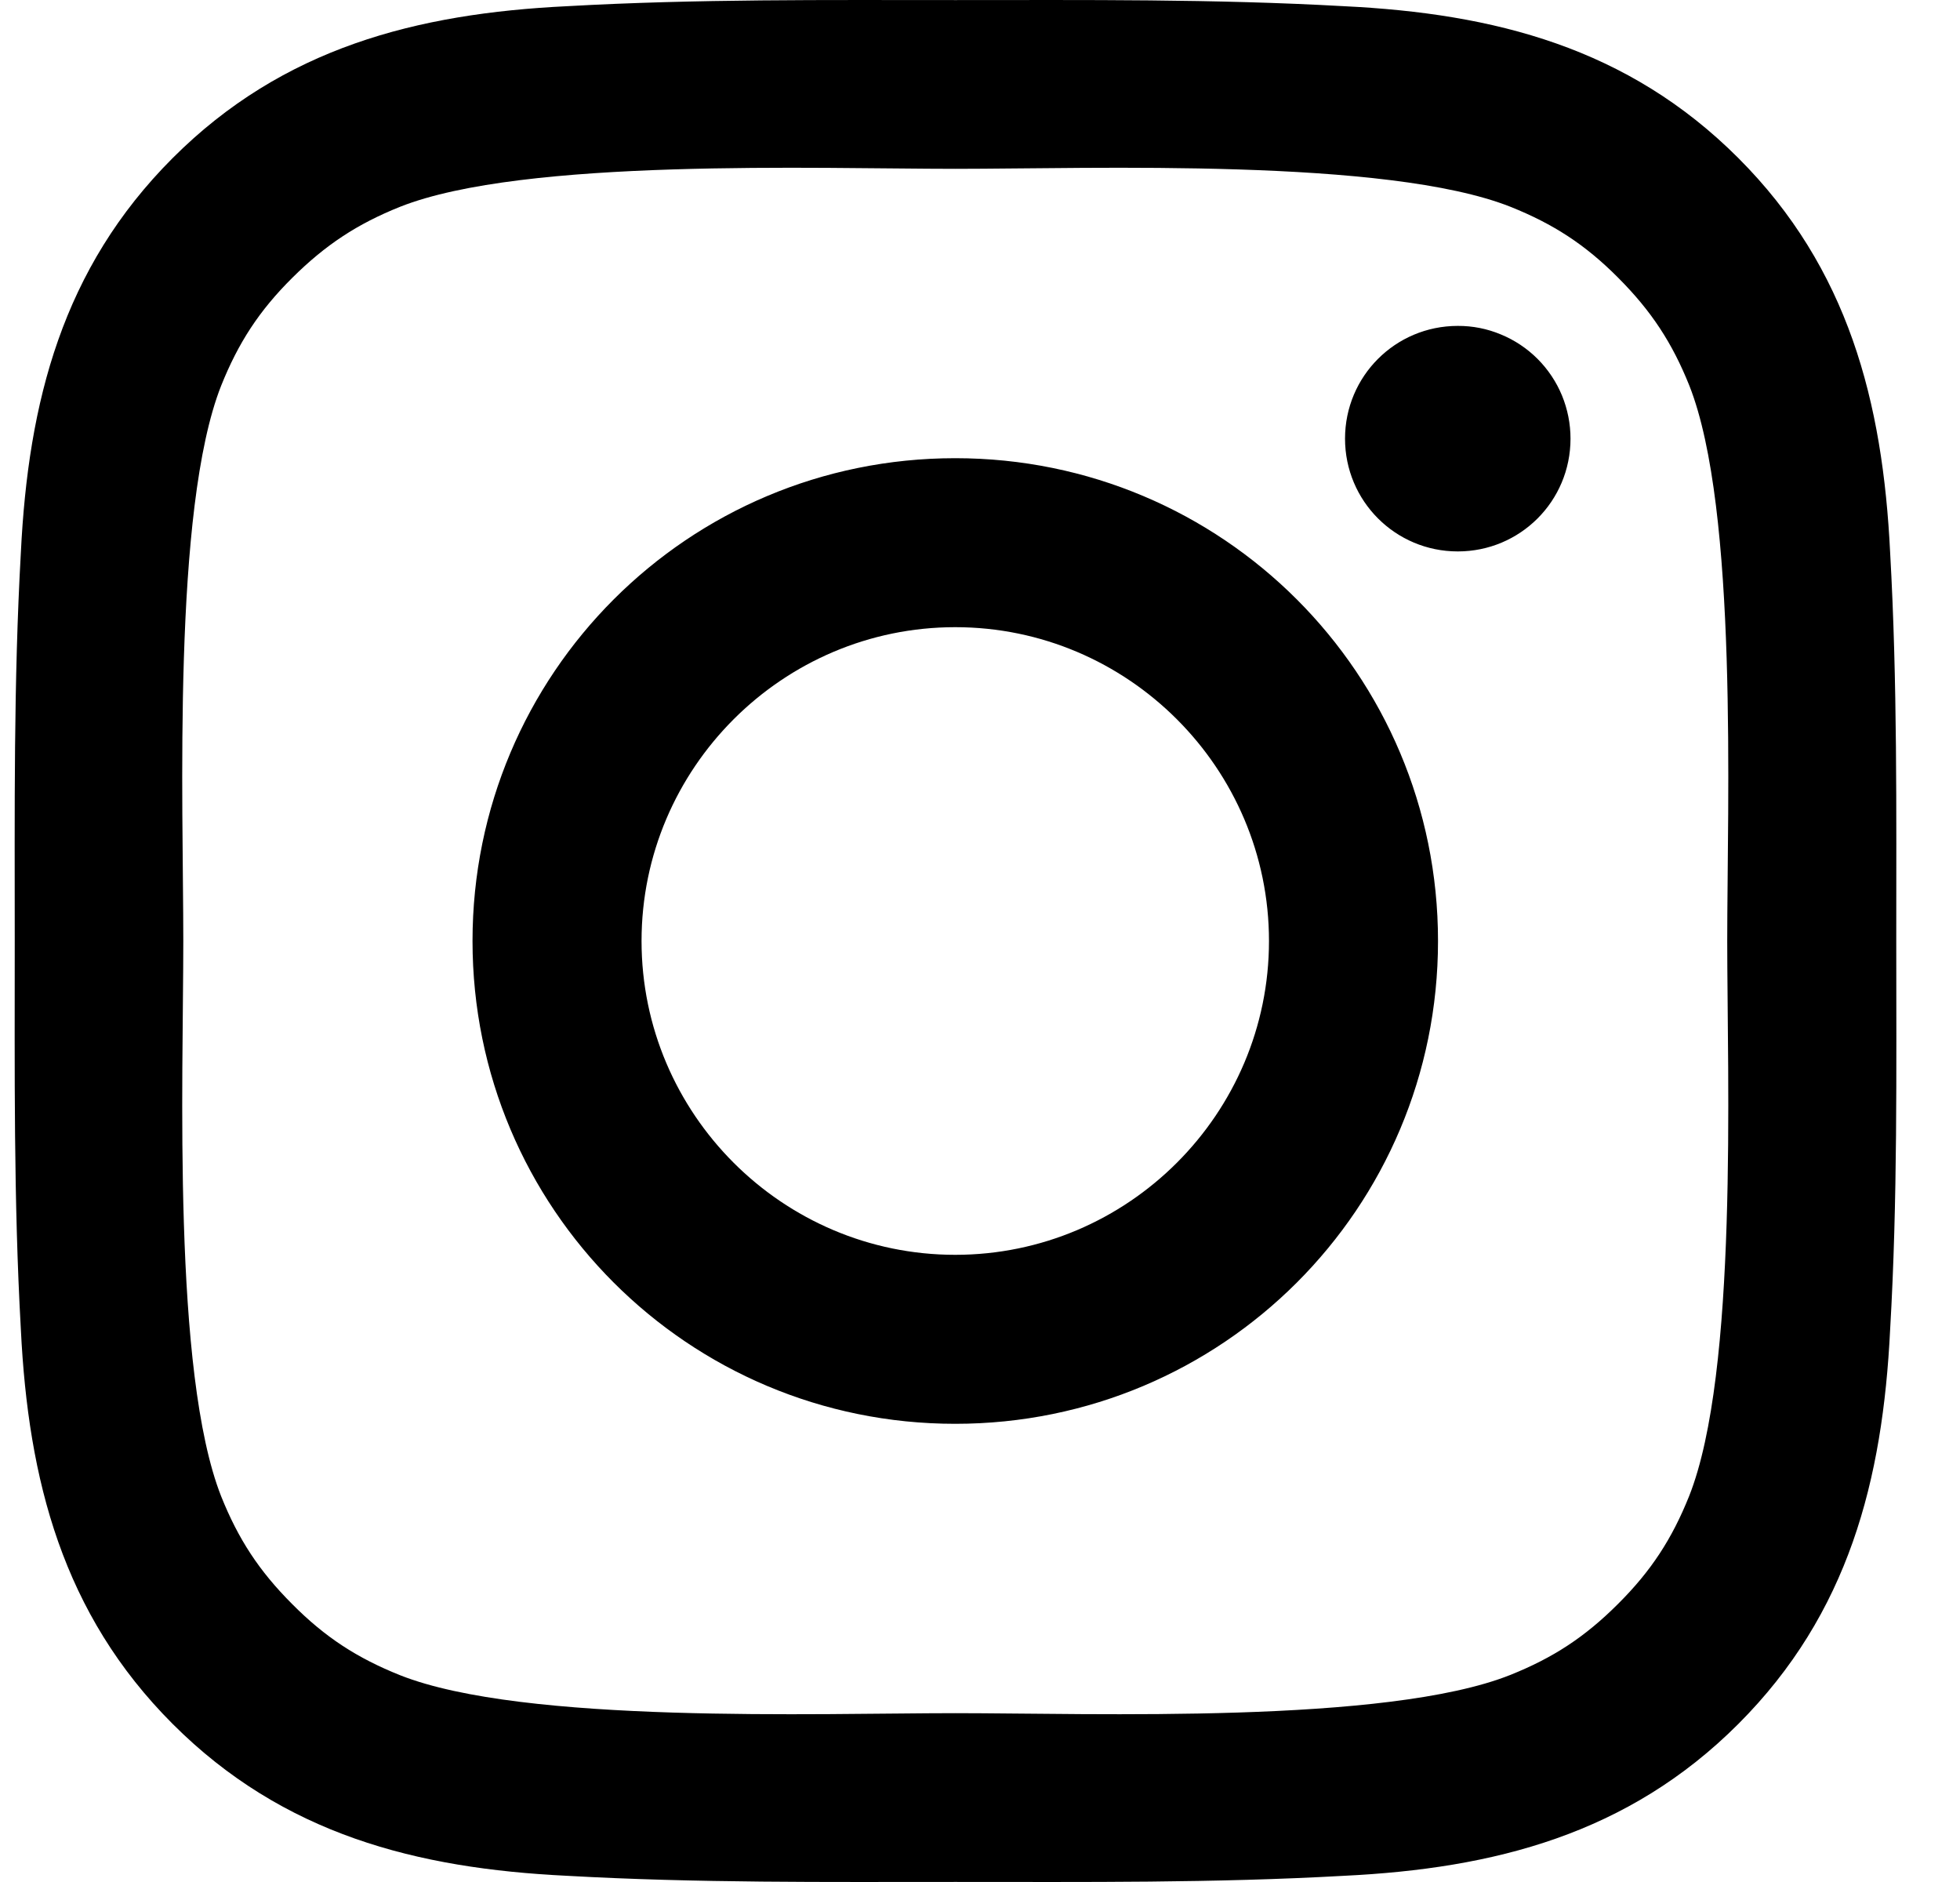 <svg width="25" height="24" viewBox="0 0 25 24" fill="none" xmlns="http://www.w3.org/2000/svg">
<path d="M12.184 5.843C8.777 5.843 6.027 8.593 6.027 12C6.027 15.407 8.777 18.157 12.184 18.157C15.592 18.157 18.342 15.407 18.342 12C18.342 8.593 15.592 5.843 12.184 5.843ZM12.184 16.002C9.981 16.002 8.183 14.204 8.183 12C8.183 9.797 9.981 7.998 12.184 7.998C14.388 7.998 16.186 9.797 16.186 12C16.186 14.204 14.388 16.002 12.184 16.002ZM18.594 4.156C17.798 4.156 17.156 4.798 17.156 5.594C17.156 6.389 17.798 7.032 18.594 7.032C19.389 7.032 20.032 6.392 20.032 5.594C20.032 5.405 19.995 5.218 19.923 5.043C19.851 4.869 19.745 4.71 19.611 4.576C19.478 4.443 19.319 4.337 19.144 4.265C18.97 4.192 18.783 4.155 18.594 4.156ZM24.187 12C24.187 10.343 24.202 8.701 24.109 7.047C24.015 5.125 23.577 3.42 22.172 2.015C20.764 0.607 19.062 0.172 17.141 0.079C15.484 -0.014 13.842 0.001 12.188 0.001C10.53 0.001 8.888 -0.014 7.234 0.079C5.313 0.172 3.608 0.61 2.203 2.015C0.795 3.423 0.36 5.125 0.266 7.047C0.173 8.704 0.188 10.346 0.188 12C0.188 13.654 0.173 15.299 0.266 16.953C0.36 18.875 0.798 20.58 2.203 21.985C3.611 23.393 5.313 23.828 7.234 23.921C8.891 24.014 10.533 23.999 12.188 23.999C13.845 23.999 15.487 24.014 17.141 23.921C19.062 23.828 20.767 23.39 22.172 21.985C23.58 20.577 24.015 18.875 24.109 16.953C24.205 15.299 24.187 13.657 24.187 12ZM21.545 19.079C21.326 19.625 21.061 20.033 20.638 20.454C20.215 20.877 19.81 21.141 19.263 21.36C17.684 21.988 13.935 21.847 12.184 21.847C10.434 21.847 6.682 21.988 5.103 21.363C4.556 21.144 4.148 20.88 3.728 20.457C3.304 20.033 3.04 19.628 2.821 19.082C2.197 17.5 2.338 13.75 2.338 12C2.338 10.25 2.197 6.497 2.821 4.918C3.04 4.372 3.304 3.964 3.728 3.543C4.151 3.123 4.556 2.856 5.103 2.637C6.682 2.012 10.434 2.153 12.184 2.153C13.935 2.153 17.687 2.012 19.266 2.637C19.813 2.856 20.221 3.12 20.641 3.543C21.064 3.967 21.329 4.372 21.548 4.918C22.172 6.497 22.031 10.25 22.031 12C22.031 13.75 22.172 17.5 21.545 19.079Z" fill="black"/>
</svg>
